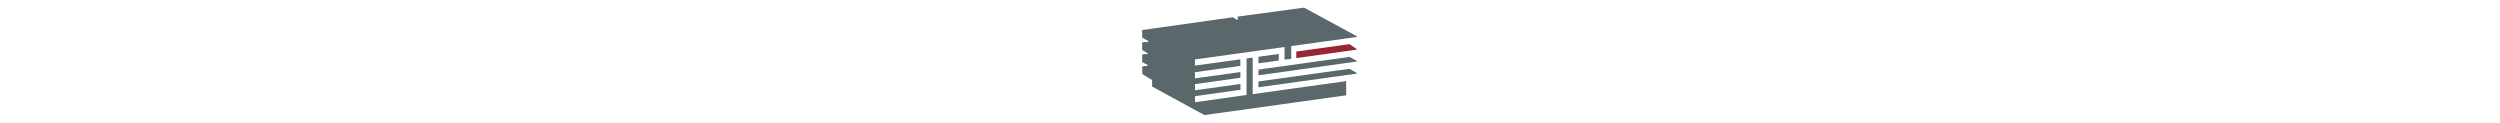 <svg id="ecDgMTm01Ei1" xmlns="http://www.w3.org/2000/svg" xmlns:xlink="http://www.w3.org/1999/xlink" height="40" viewBox="0 0 810 440" shape-rendering="geometricPrecision" text-rendering="geometricPrecision"><g clip-path="url(#ecDgMTm01Ei9)"><g><g clip-path="url(#ecDgMTm01Ei7)"><g><path d="M-25.379,-18.91h857.348v475.066h-857.348v-475.066Zm0,0" fill="#5a676b"/></g><clipPath id="ecDgMTm01Ei7"><path d="M20.816,107.047l-.09,27.105L43.594,146.879c0,0,0,2.211,0,2.211l-22.867,2.031.09,27.293l19.363,11.434v2.395l-19.363,1.754-.09,27.477l19.824,10.145v2.672L21,236.688l.094,27.109L56.039,285.188v23.238L242.48,410.035l505.293-70.352v-50.621L414.633,335.531v-130.195L392.688,208.289v130.285L209.102,364.301v-21.574l161.824-22.777v-20.652l-161.824,22.312v-21.852l161.641-22.59v-20.379L208.824,279.285v-22.035l161.824-22.406v-23.422L208.824,233.738v-21.855l319.312-44.352v45.09l23.789-3.133v-45.273l233.93-32.551v-2.398L597.66,27.195L361.242,59.098v11.434h-3.316l-14.109-9.035-323,45.551Zm0,0" transform="translate(0 0)"/></clipPath></g></g><clipPath id="ecDgMTm01Ei9"><path d="M20,27h766v384h-766v-384Zm0,0"/></clipPath></g><g clip-path="url(#ecDgMTm01Ei18)"><g><g clip-path="url(#ecDgMTm01Ei16)"><g><path d="M-25.379,-18.91h857.348v475.066h-857.348v-475.066Zm0,0" fill="#5a676b"/></g><clipPath id="ecDgMTm01Ei16"><path d="M435.191,202.387v23.422l72.293-10.145v-23.328l-72.293,10.051Zm0,0"/></clipPath></g></g><clipPath id="ecDgMTm01Ei18"><path d="M435,192h73v34h-73v-34Zm0,0"/></clipPath></g><g clip-path="url(#ecDgMTm01Ei27)"><g><g clip-path="url(#ecDgMTm01Ei25)"><g><path d="M-25.379,-18.91h857.348v475.066h-857.348v-475.066Zm0,0" fill="#972632"/></g><clipPath id="ecDgMTm01Ei25"><path d="M570,183.668v23.328L785.484,176.938v-2.121l-26.188-17.52L570,183.668Zm0,0" transform="translate(0 0)"/></clipPath></g></g><clipPath id="ecDgMTm01Ei27"><path d="M570,157h215.574v50L570,207v-50Zm0,0" transform="translate(0 0)"/></clipPath></g><g clip-path="url(#ecDgMTm01Ei36)"><g><g clip-path="url(#ecDgMTm01Ei34)"><g><path d="M-25.379,-18.91h857.348v475.066h-857.348v-475.066Zm0,0" fill="#5a676b"/></g><clipPath id="ecDgMTm01Ei34"><path d="M759.391,202.754l26.094,14.293v2.215L435.191,268.312v-20.375l324.199-45.184Zm0,0" transform="translate(0 0)"/></clipPath></g></g><clipPath id="ecDgMTm01Ei36"><path d="M435,202h350.574v66.73h-350.574L435,202Zm0,0" transform="translate(0 0)"/></clipPath></g><g clip-path="url(#ecDgMTm01Ei45)"><g><g clip-path="url(#ecDgMTm01Ei43)"><g><path d="M-25.379,-18.91h857.348v475.066h-857.348v-475.066Zm0,0" fill="#5a676b"/></g><clipPath id="ecDgMTm01Ei43"><path d="M759.297,245.172l26.188,14.844v2.305L435.102,311.098v-20.84l324.195-45.086Zm0,0" transform="translate(0 0)"/></clipPath></g></g><clipPath id="ecDgMTm01Ei45"><path d="M435,245h350.574v66.41h-350.574L435,245Zm0,0" transform="translate(0 0)"/></clipPath></g></svg>
